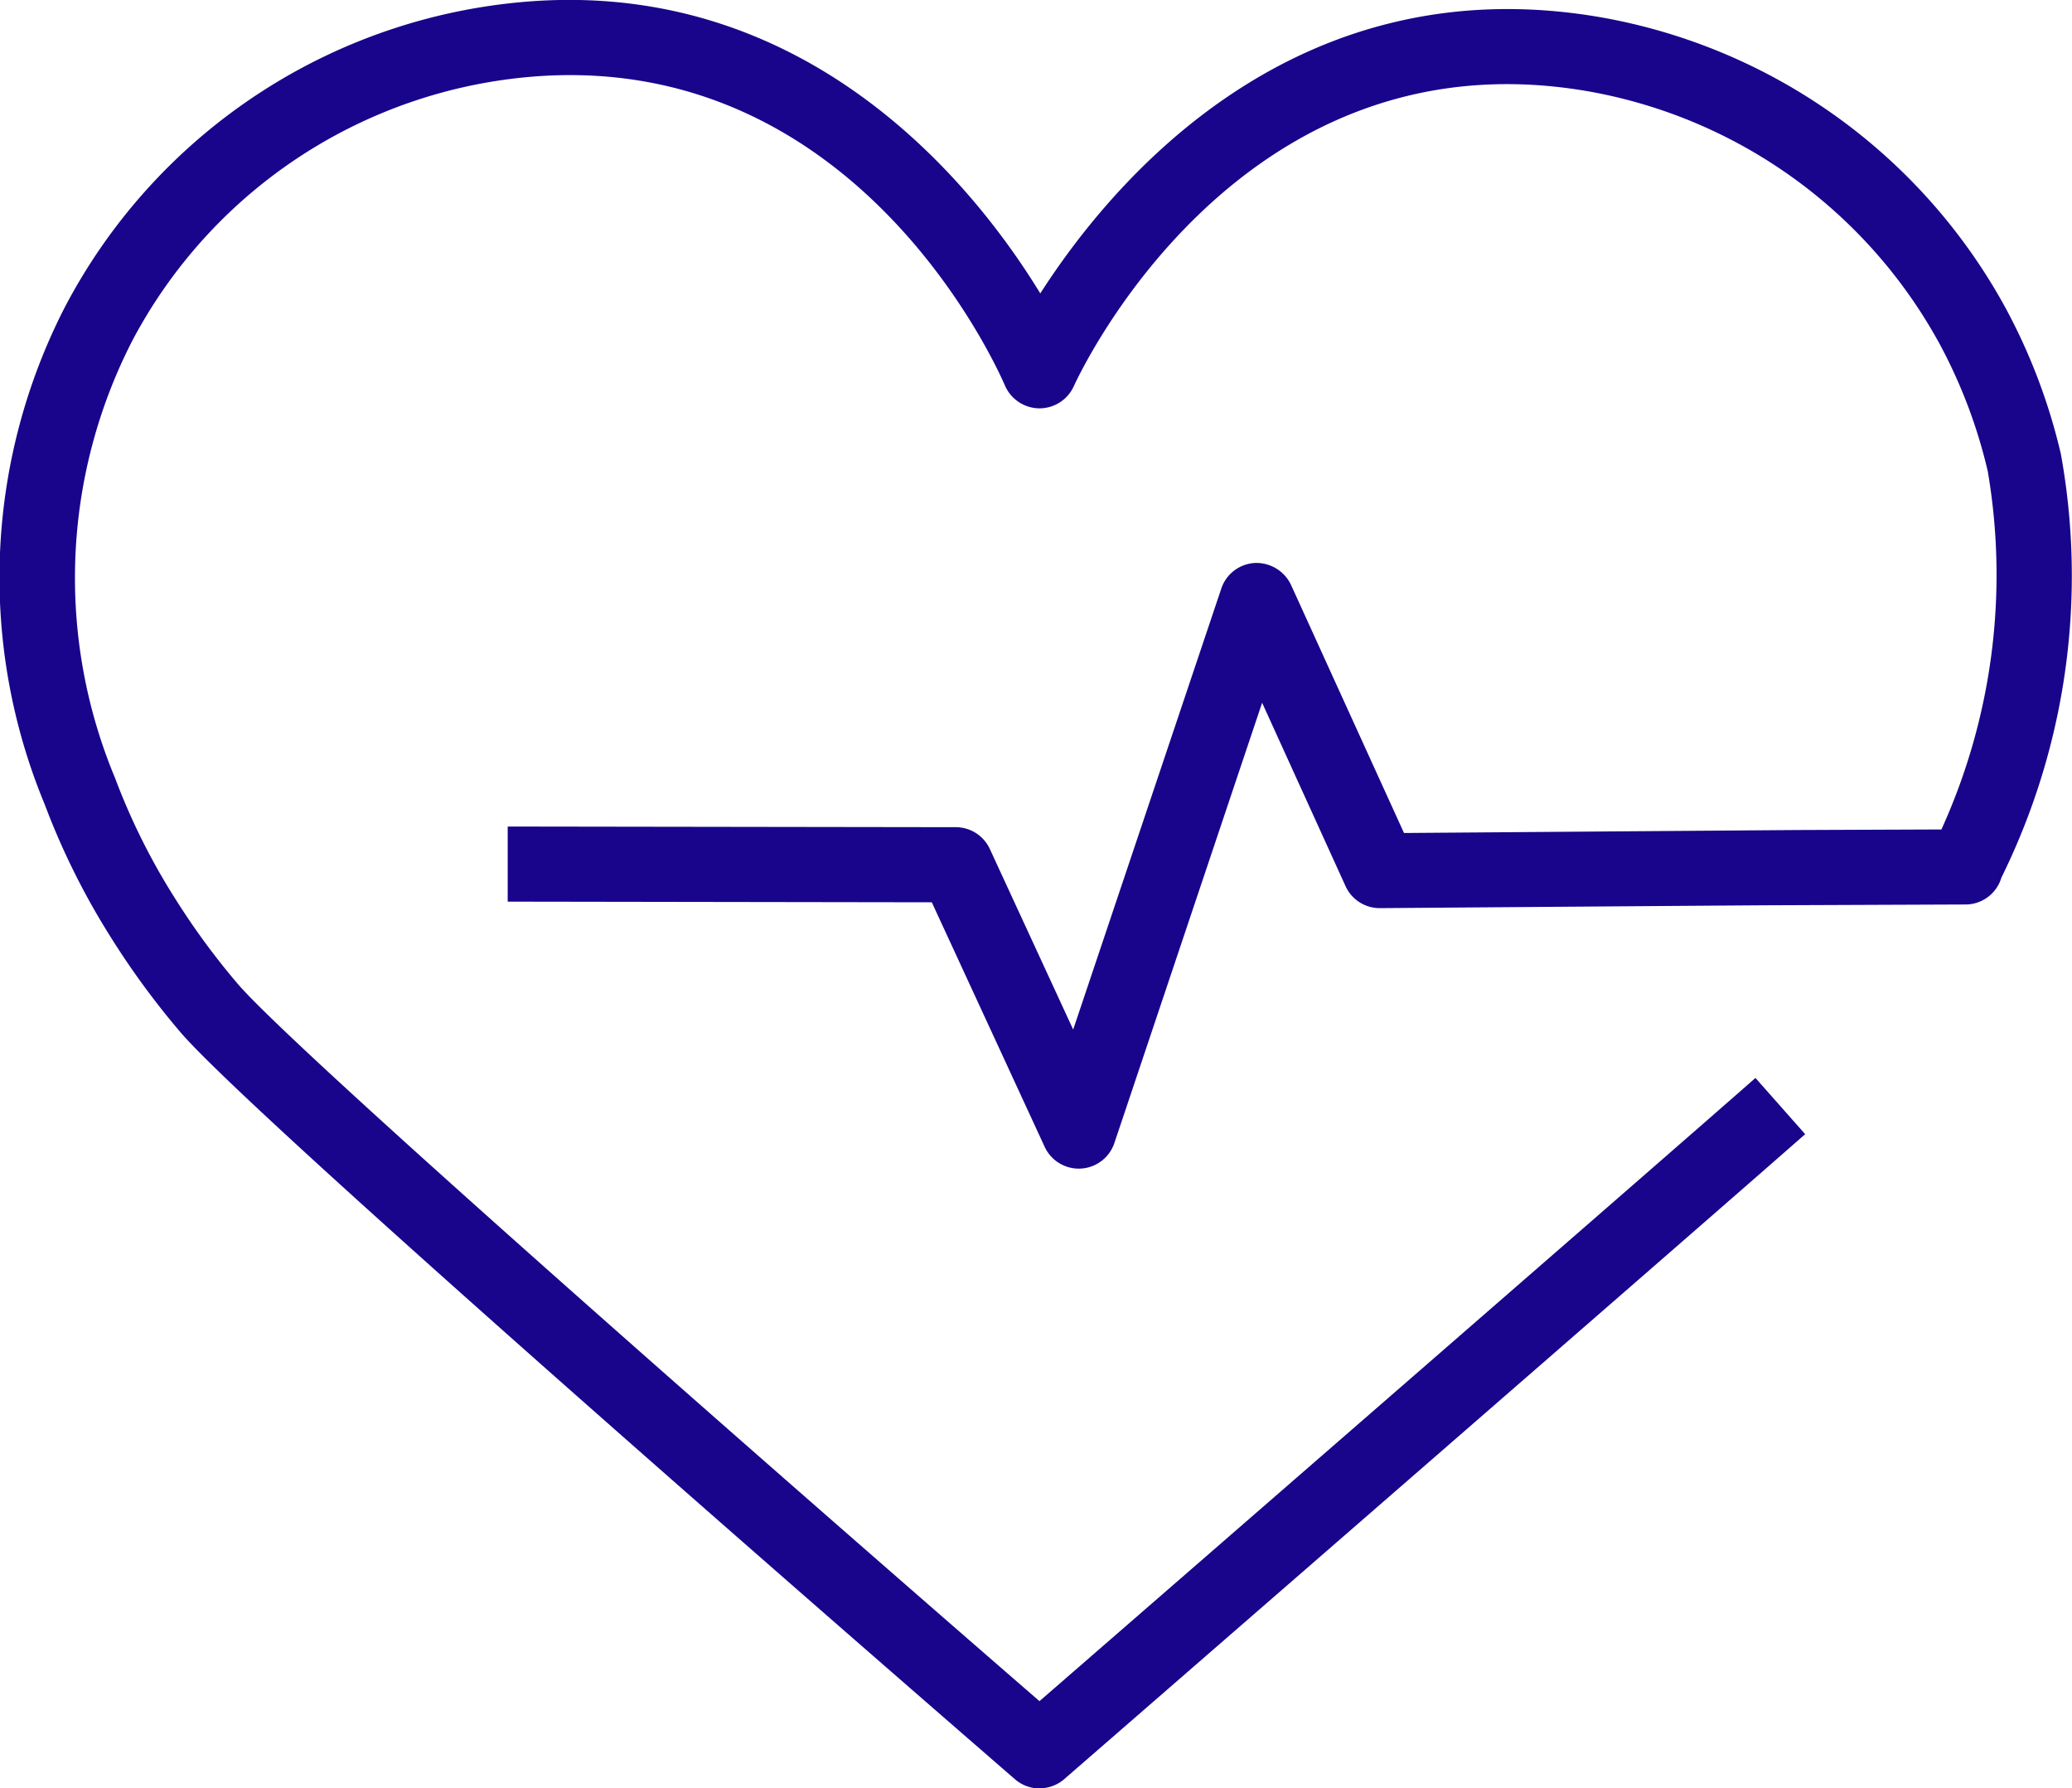 <svg id="Medical_icon" xmlns="http://www.w3.org/2000/svg" width="51.015" height="44.023" viewBox="0 0 51.015 44.023">
  <path id="Path_60" data-name="Path 60" d="M25.594,44.023A.927.927,0,0,0,26.2,43.8c.163-.142,16.425-14.271,18.245-15.88l-1.224-1.384c-1.613,1.426-14.645,12.751-17.628,15.342C19.038,36.191,7.251,25.863,5.842,24.207a17.96,17.96,0,0,1-1.538-2.1,16.052,16.052,0,0,1-1.471-2.954A12.783,12.783,0,0,1,3.256,8.39,12.271,12.271,0,0,1,13.33,1.871C21.212,1.383,24.6,9.163,24.744,9.493a.931.931,0,0,0,.841.559h.01a.927.927,0,0,0,.842-.542C26.6,9.152,30.519.771,39.087,2.245a12.291,12.291,0,0,1,8.664,6.213,12.679,12.679,0,0,1,1.19,3.143A15.145,15.145,0,0,1,47.8,20.419l-3.576.014-9.656.073L31.787,14.4a.943.943,0,0,0-.889-.541.924.924,0,0,0-.828.629L26.423,25.345,24.371,20.9a.925.925,0,0,0-.837-.537L12.5,20.347l0,1.849,10.442.016,2.779,6.02a.925.925,0,0,0,1.716-.093L31.075,17.3l2.054,4.515a.924.924,0,0,0,.841.541h0s9.312-.071,9.667-.071h0l4.757-.019a.922.922,0,0,0,.882-.66A16.785,16.785,0,0,0,50.74,11.172a14.472,14.472,0,0,0-1.361-3.591A14.149,14.149,0,0,0,39.4.423c-7.563-1.3-12.033,4.066-13.787,6.8-1.6-2.62-5.6-7.622-12.4-7.2a14.127,14.127,0,0,0-11.6,7.507A14.566,14.566,0,0,0,1.1,19.8,17.964,17.964,0,0,0,2.739,23.09a19.716,19.716,0,0,0,1.7,2.316C6.342,27.646,24.228,43.138,24.989,43.8a.924.924,0,0,0,.605.226" transform="translate(0 0)" fill="#18058b"/>
</svg>

